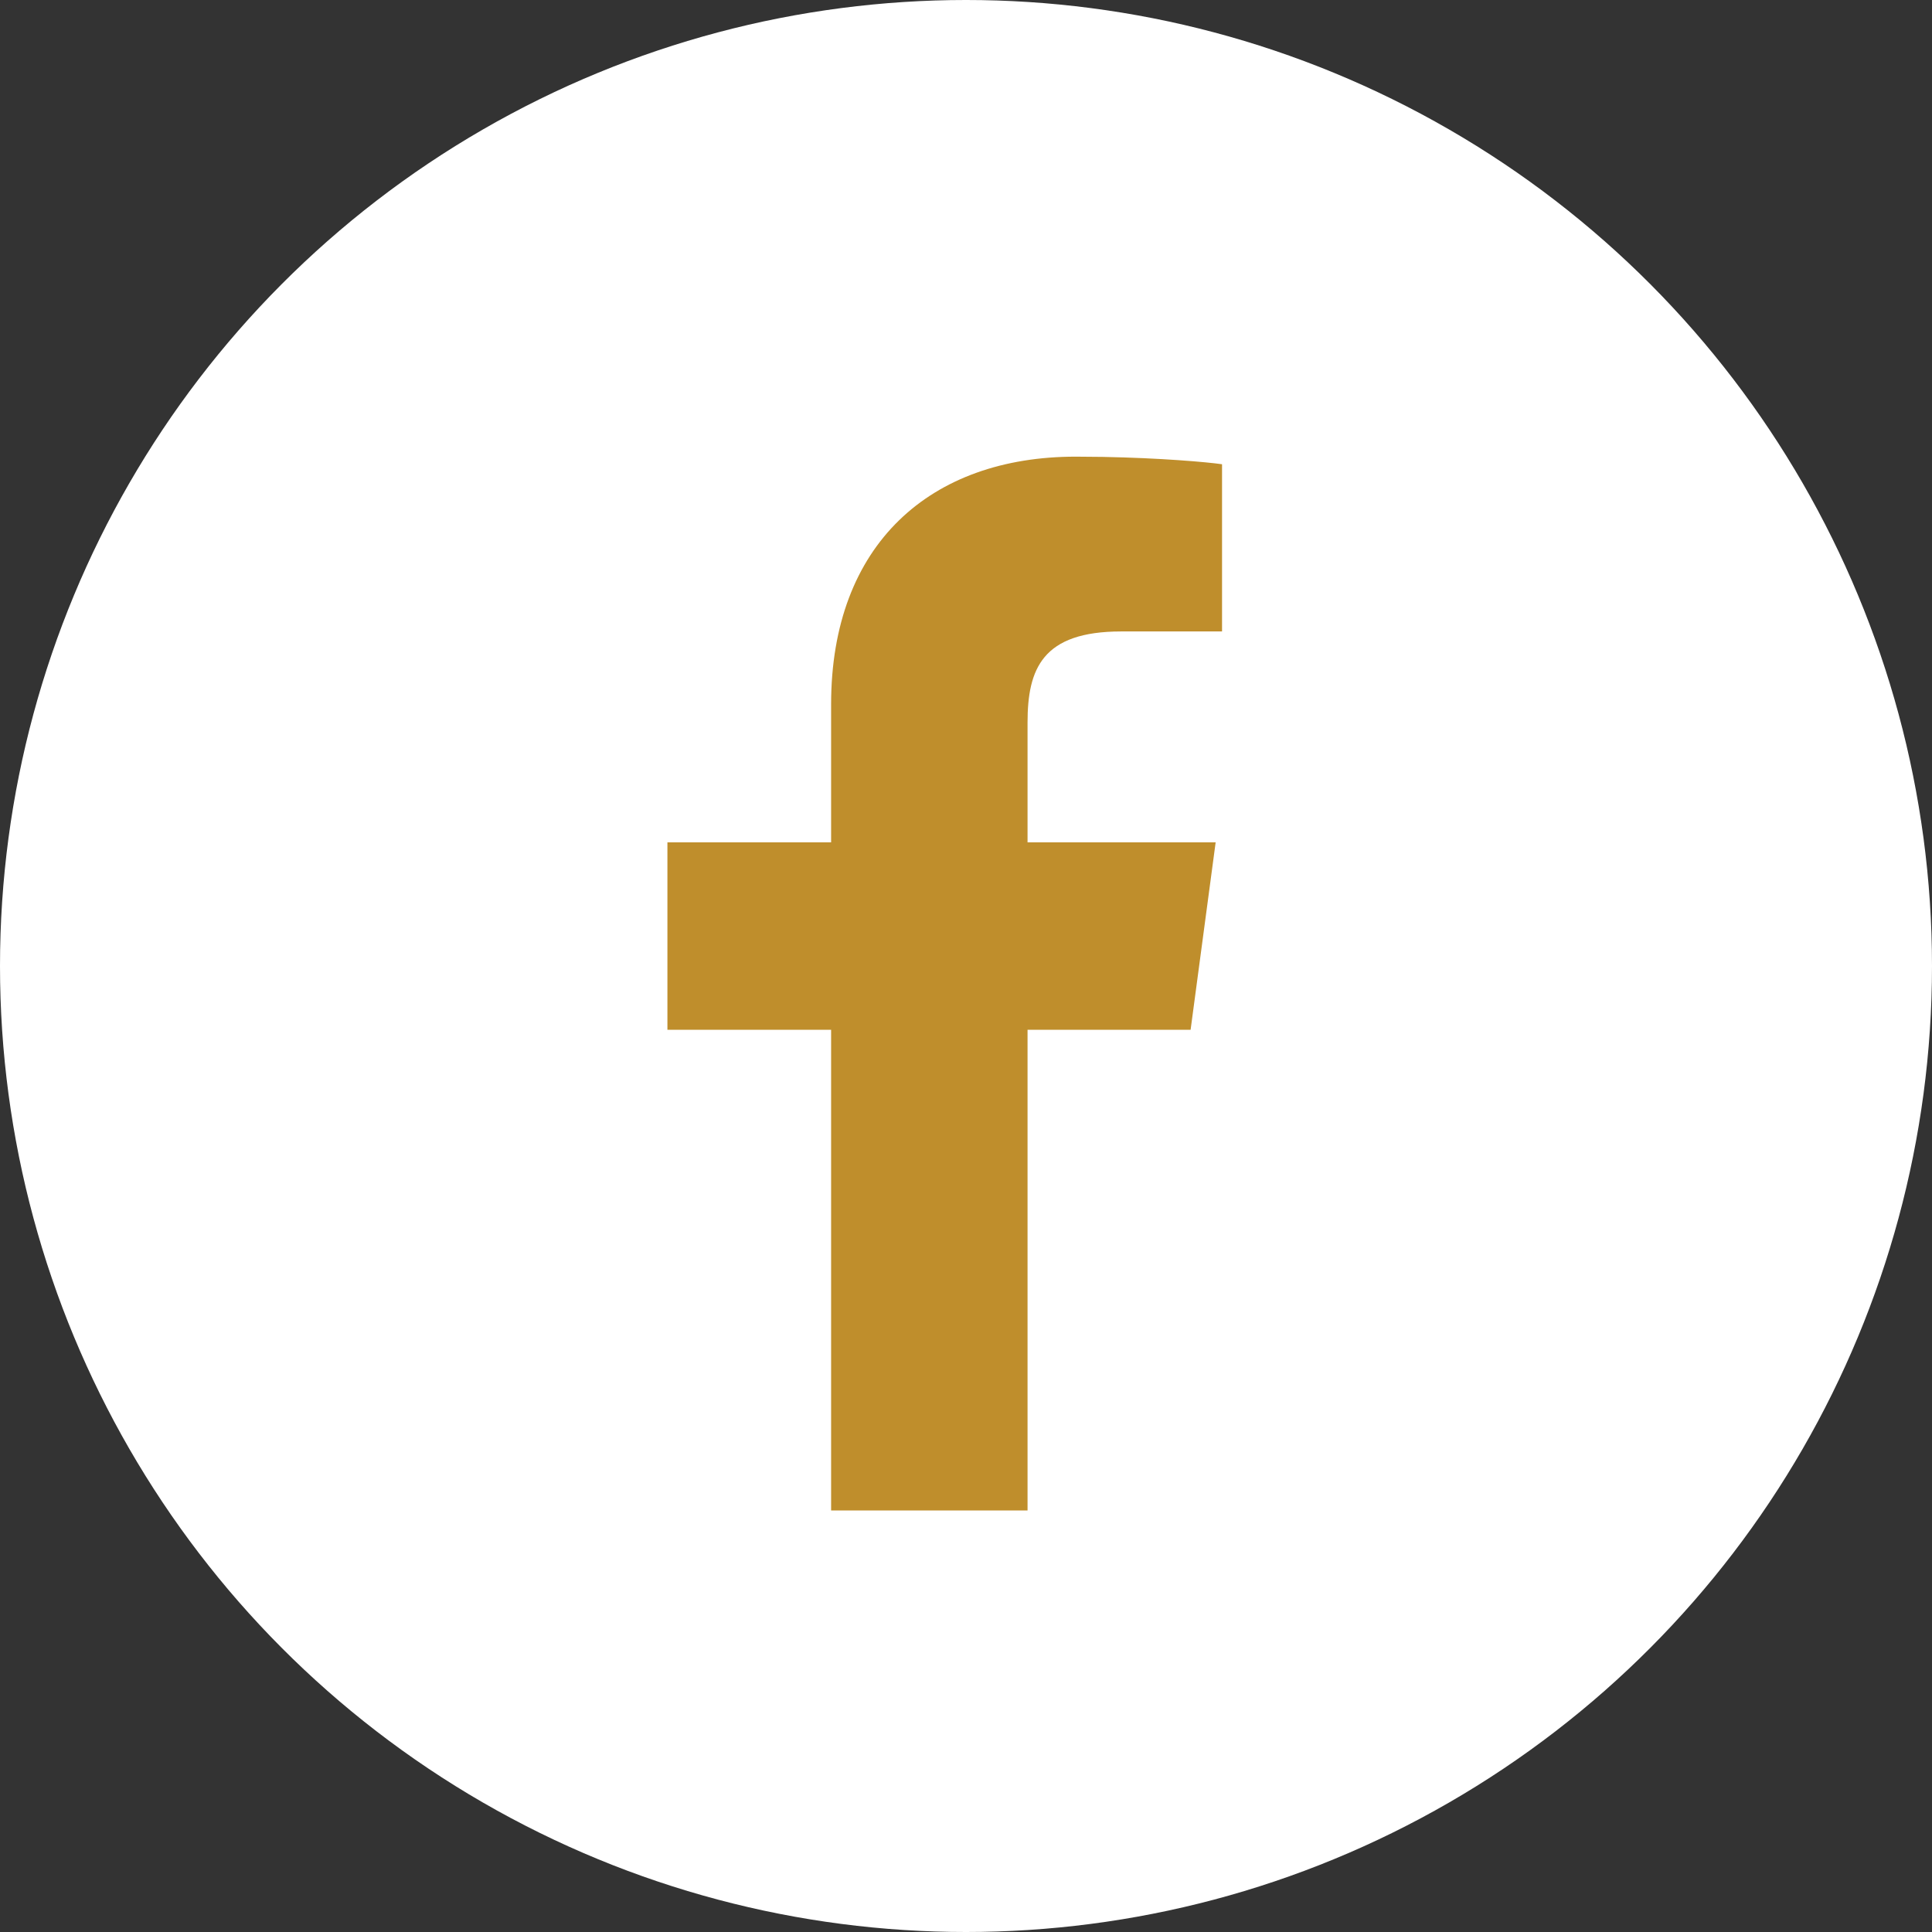 <?xml version="1.0" encoding="UTF-8"?> <svg xmlns="http://www.w3.org/2000/svg" xmlns:xlink="http://www.w3.org/1999/xlink" width="55px" height="55px" viewBox="0 0 55 55"><rect x="0" y="0" width="55" height="55" fill="#333333" stroke="none"/><!-- Generator: Sketch 58 (84663) - https://sketch.com --><title>Artboard</title><desc>Created with Sketch.</desc><g id="Artboard" stroke="none" stroke-width="1" fill="none" fill-rule="evenodd"><circle id="Oval" fill="#FFFFFF" cx="27.5" cy="27.5" r="27.5"></circle><path d="M34.789,13.216 L34.789,17.976 L31.92,17.976 C29.673,17.976 29.252,19.04 29.252,20.572 L29.252,23.98 L34.607,23.98 L33.894,29.316 L29.252,29.316 L29.252,43 L23.66,43 L23.66,29.316 L19,29.316 L19,23.98 L23.66,23.98 L23.66,20.049 C23.66,15.488 26.493,13 30.623,13 L31.395,13.007 C33.028,13.037 34.362,13.154 34.789,13.216 Z" id="" fill="#bf8e2c" fill-rule="nonzero"></path></g></svg> 